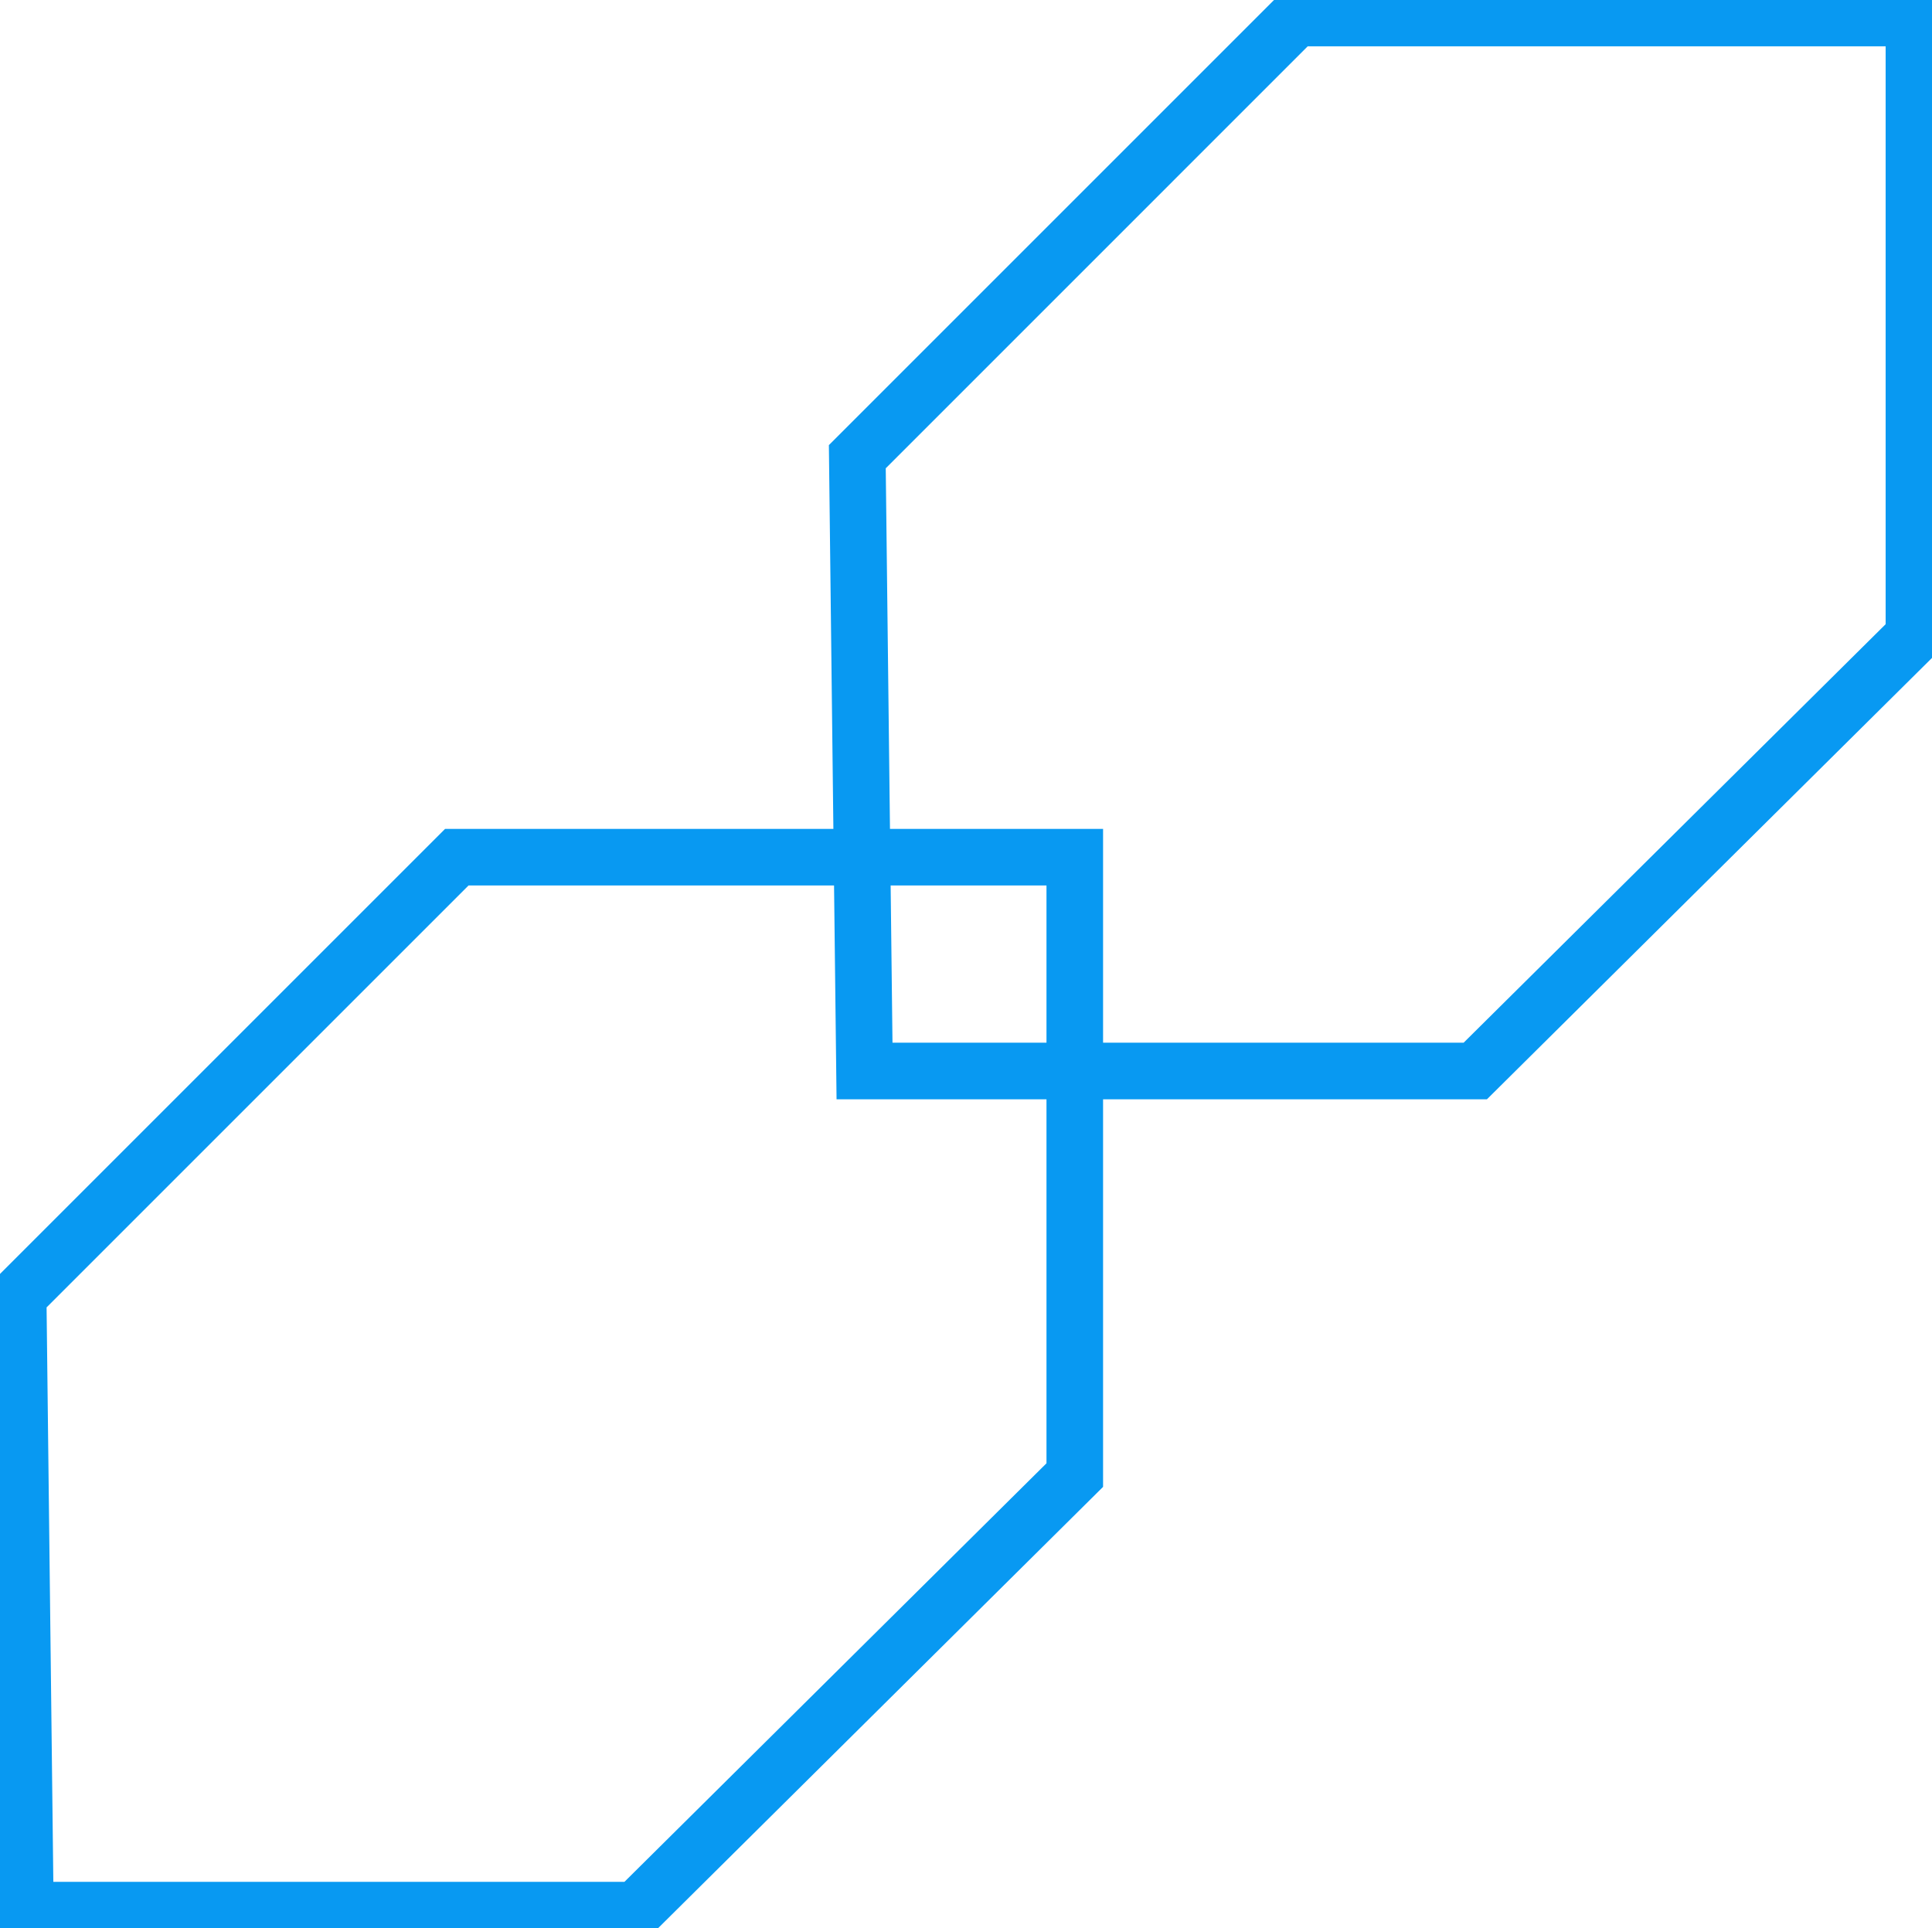 <?xml version="1.0" encoding="UTF-8"?> <svg xmlns="http://www.w3.org/2000/svg" xmlns:xlink="http://www.w3.org/1999/xlink" id="Group_413" data-name="Group 413" width="341.388" height="340.736" viewBox="0 0 341.388 340.736"><defs><clipPath id="clip-path"><rect id="Rectangle_179" data-name="Rectangle 179" width="341.388" height="340.736" fill="none" stroke="#707070" stroke-width="10"></rect></clipPath></defs><g id="Group_412" data-name="Group 412" clip-path="url(#clip-path)"><path id="Path_438" data-name="Path 438" d="M79.63,99.906,2.115,177.42,3.389,285.977h107.92L188.823,209.1V99.906Z" transform="translate(1.092 51.568)" fill="none" stroke="#0899f2" stroke-miterlimit="10" stroke-width="10"></path><path id="Path_439" data-name="Path 439" d="M177.432,2.1,99.916,79.619l1.274,108.557H209.11L286.624,111.3V2.1Z" transform="translate(51.573 1.086)" fill="none" stroke="#0899f2" stroke-miterlimit="10" stroke-width="10"></path></g></svg> 